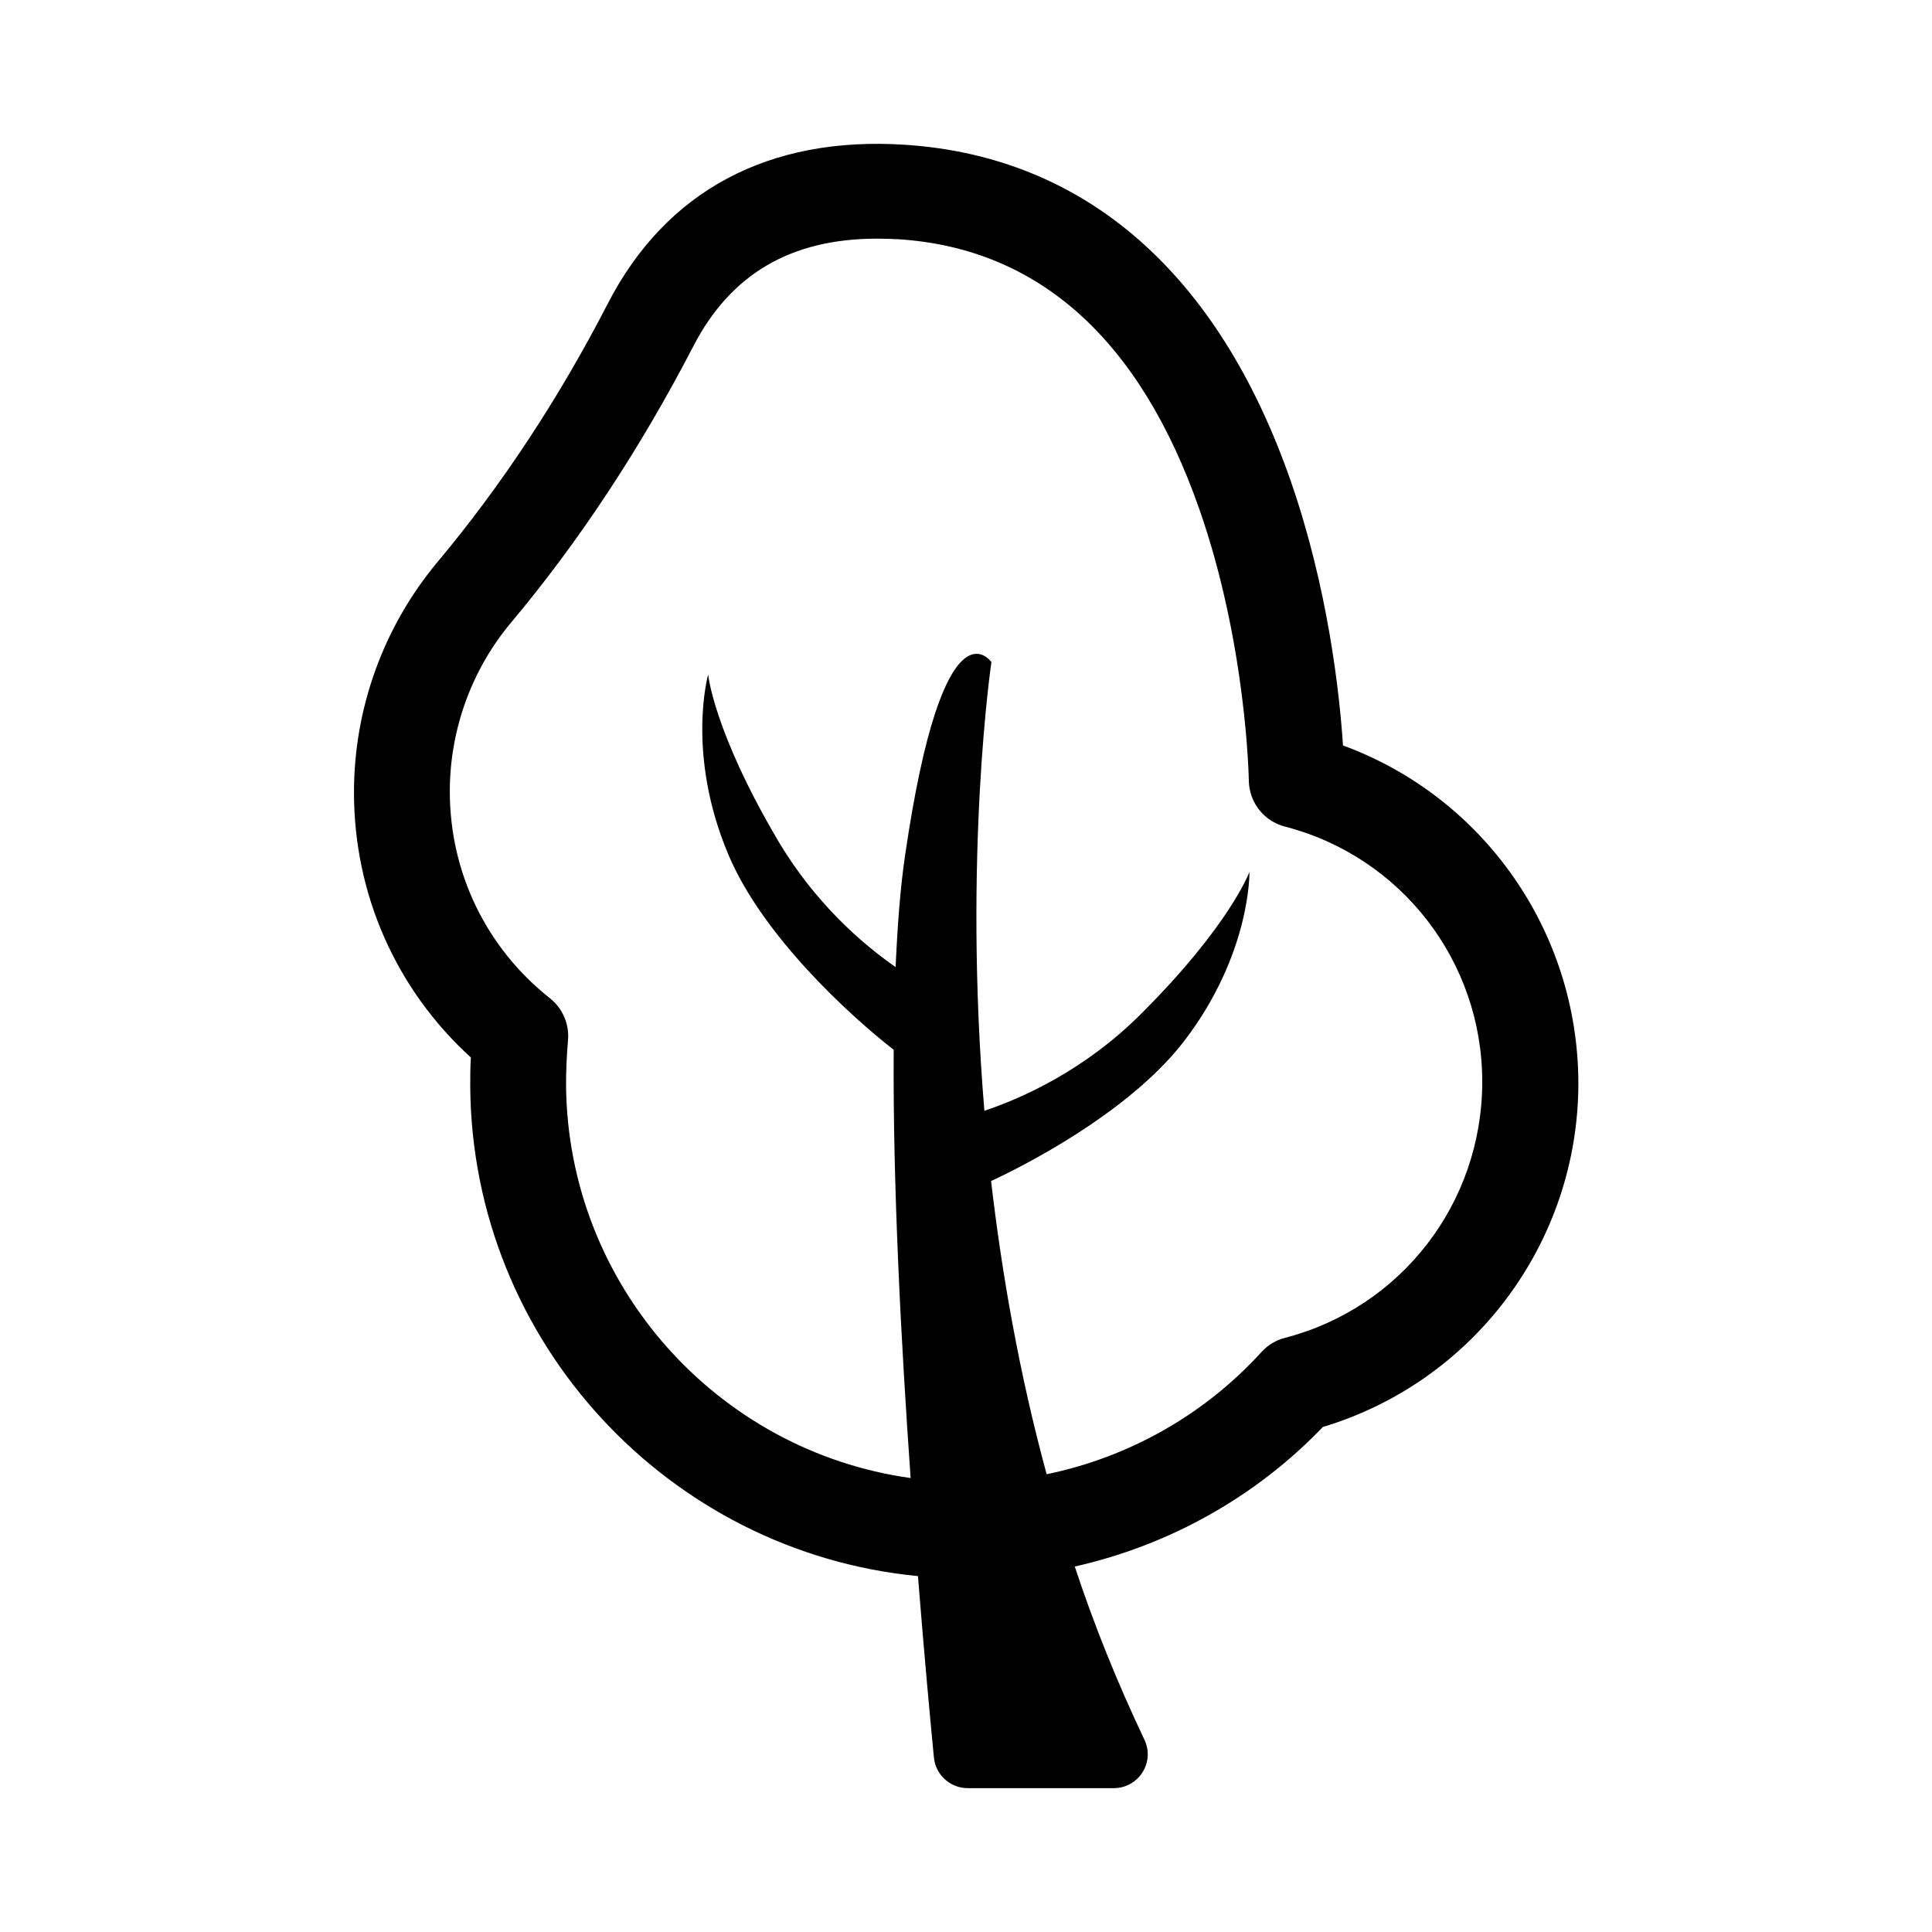 <?xml version="1.0" encoding="UTF-8"?>
<!-- The Best Svg Icon site in the world: iconSvg.co, Visit us! https://iconsvg.co -->
<svg fill="#000000" width="800px" height="800px" version="1.1" viewBox="144 144 512 512" xmlns="http://www.w3.org/2000/svg">
 <path d="m499.91 341.56c-0.93-13.965-3.977-41.723-13.879-70.16-19.211-55.098-54.504-85.902-102.15-89.031-36.137-2.371-63.391 12.188-78.793 42.062-13.035 25.305-28.266 48.324-45.109 68.465-14.301 17.094-22.172 38.762-22.172 61.105 0 26.996 11.172 52.219 30.977 70.242-0.168 2.625-0.168 5.246-0.168 7.871 0.594 67.621 52.641 123.22 118.65 129.57 1.691 21.242 3.301 38.508 4.231 48.07 0.422 4.57 4.316 8.125 8.973 8.125h38.676c6.602 0 11.004-6.856 8.125-12.863-7.195-15.148-13.371-30.469-18.449-45.871 24.883-5.586 47.902-18.363 65.758-36.984 40.031-12.02 67.703-49 67.703-91.148-0.082-40.285-25.219-75.828-62.371-89.453zm-15.402 156.99c-2.371 0.594-4.57 1.945-6.18 3.723-15.148 16.672-35.207 27.93-56.957 32.414-7.277-26.742-11.848-53.062-14.727-77.691 14.641-6.856 38.422-20.48 51.203-37.152 17.688-23.105 17.266-44.77 17.266-44.77s-5.164 14.133-28.773 37.66c-14.895 14.895-31.398 22.258-41.469 25.645-5.672-68.211 1.863-118.91 1.863-118.91s-12.695-18.363-22.852 51.031c-1.27 8.465-2.031 18.617-2.539 29.789-8.887-6.18-21.496-17.094-31.312-33.77-16.926-28.773-18.363-43.754-18.363-43.754s-5.926 20.902 5.332 47.648c8.973 21.41 31.992 42.57 43.84 51.793-0.254 35.547 1.945 77.523 4.484 113.49-51.117-7.109-90.809-50.949-91.316-104.01 0-3.977 0.168-7.957 0.508-11.848 0.422-4.316-1.355-8.547-4.738-11.258-16.926-13.371-26.574-33.344-26.574-54.84 0-16.332 5.754-32.246 16.25-44.77 18.109-21.582 34.277-46.207 48.238-73.121 9.902-19.211 25.898-28.605 48.746-28.605 1.945 0 3.894 0.086 5.84 0.168 36.984 2.453 63.812 26.488 79.555 71.512 12.527 35.801 13.117 71.598 13.117 71.938 0.086 5.754 3.977 10.75 9.562 12.188 30.805 7.957 52.301 35.715 52.301 67.621-0.004 32.16-21.5 59.922-52.305 67.875z"/>
</svg>